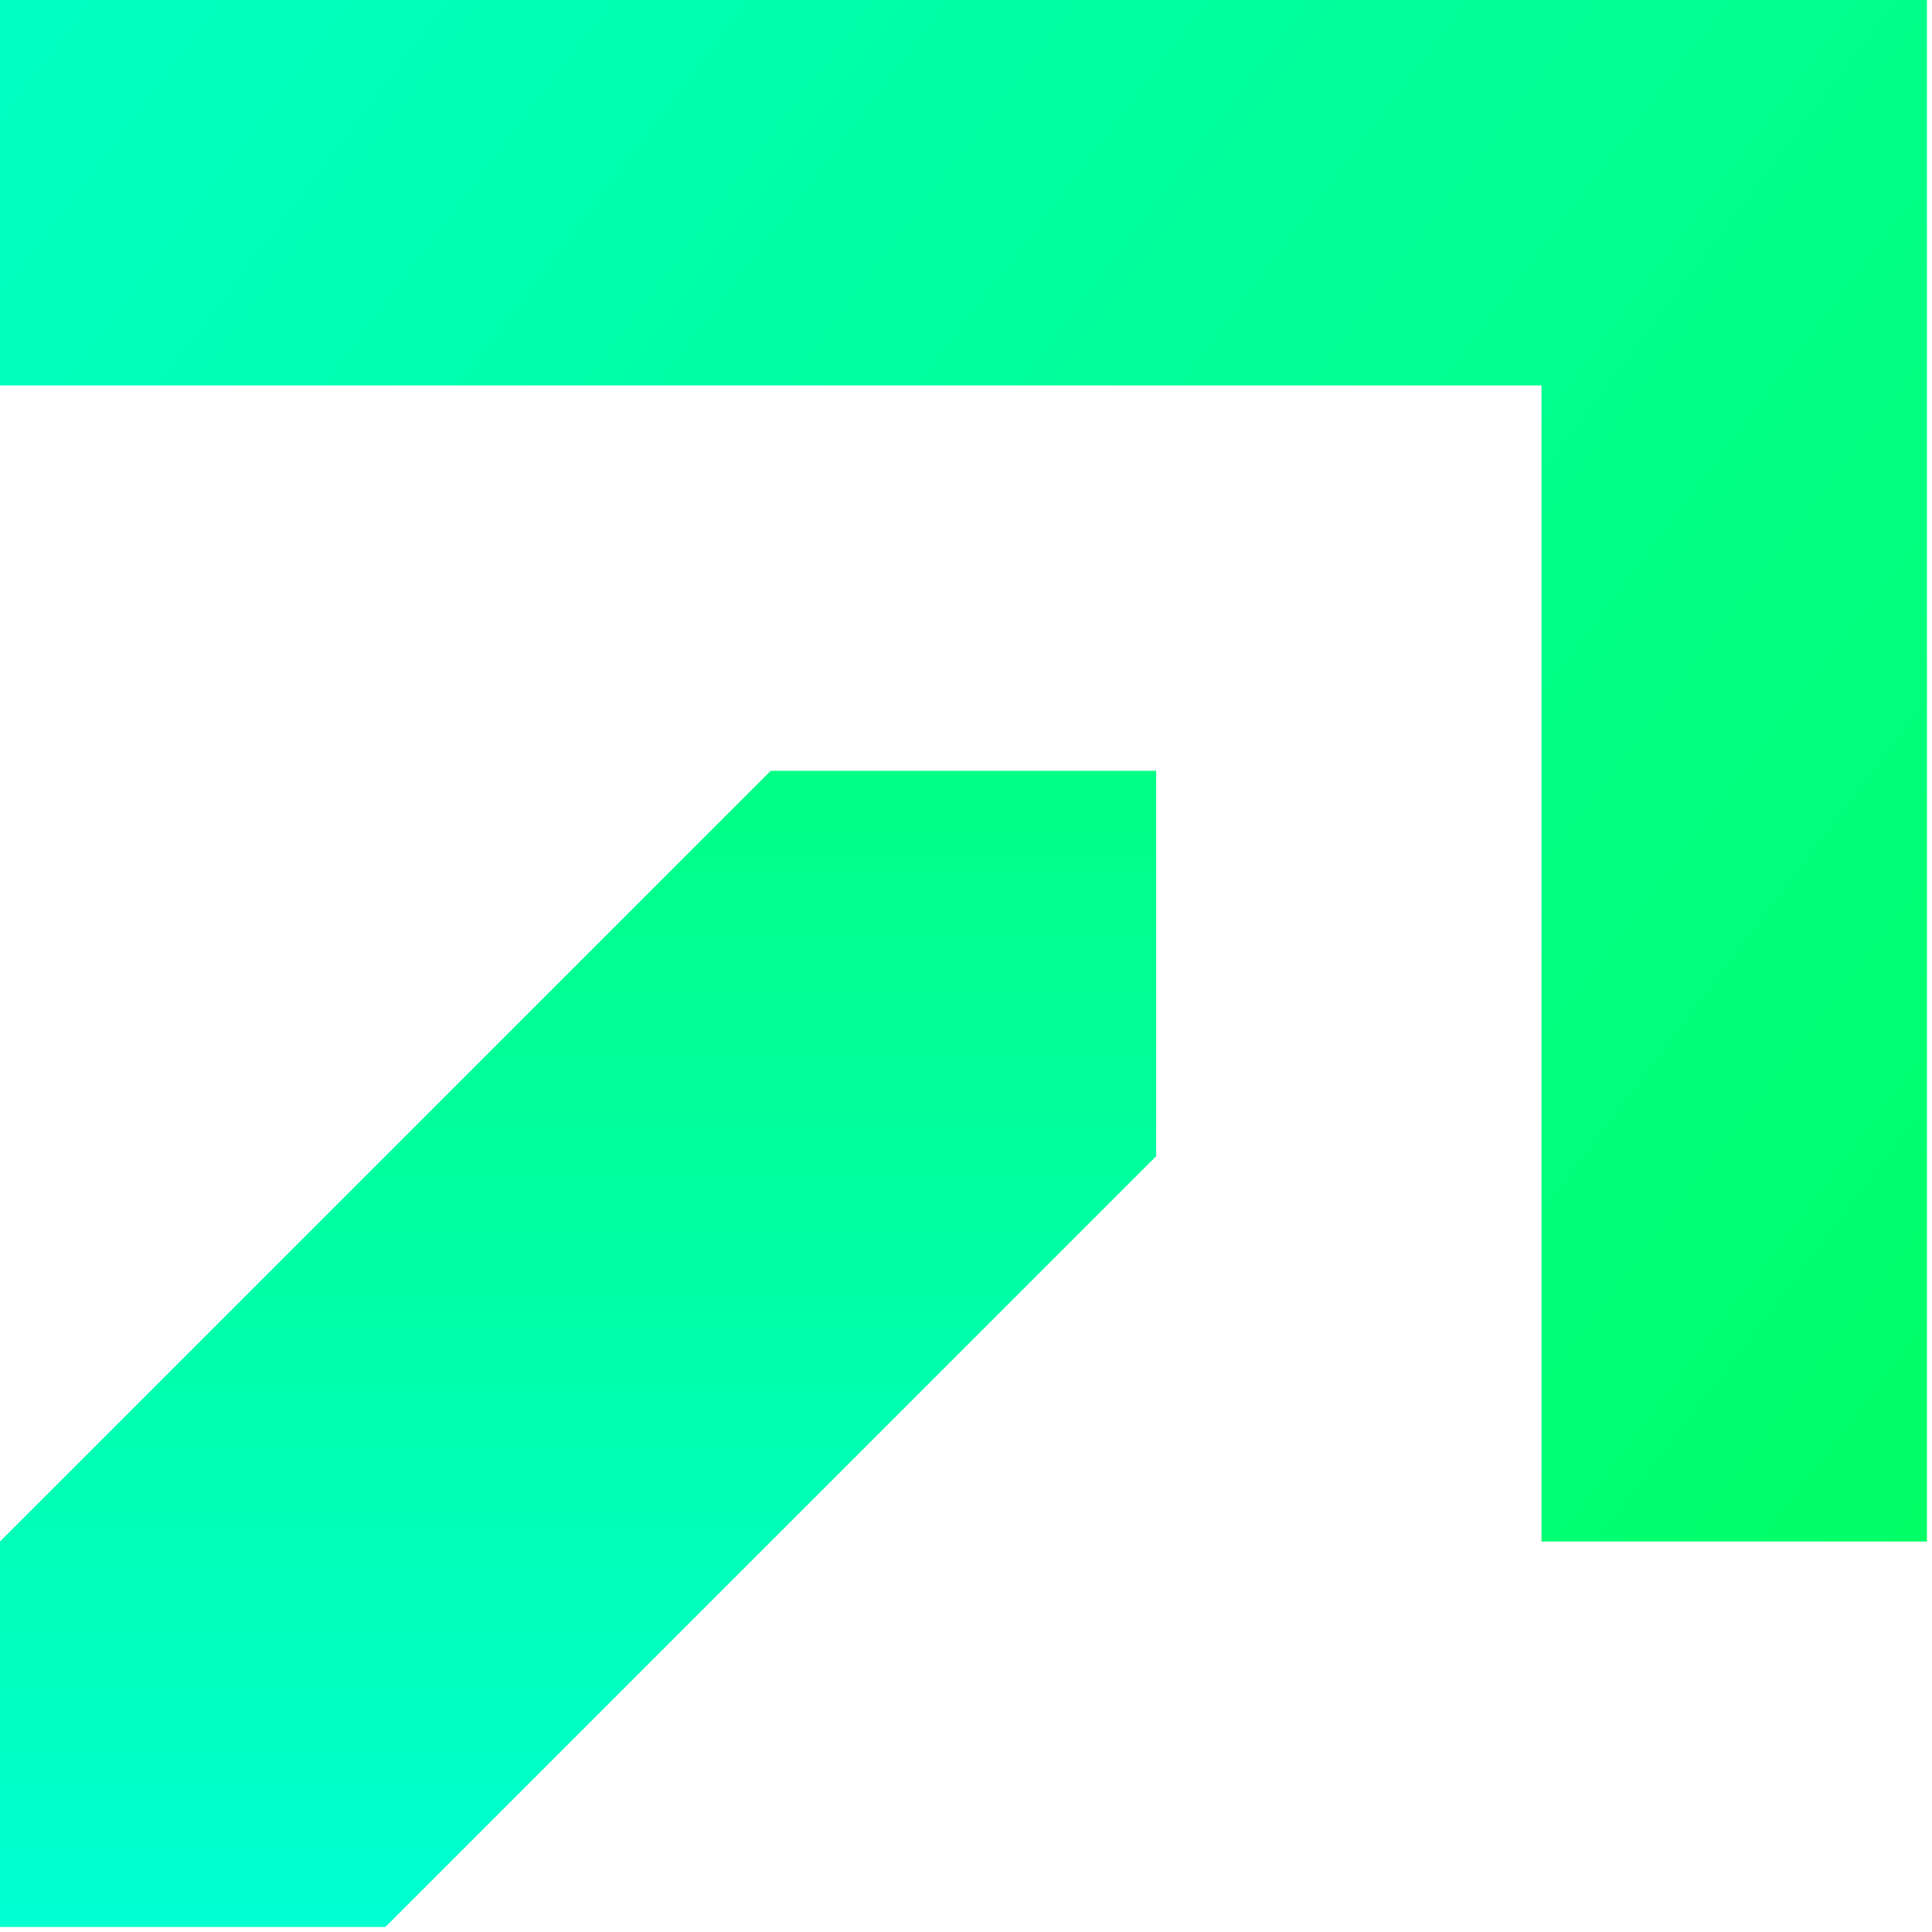<svg width="141" height="141" viewBox="0 0 141 141" fill="none" xmlns="http://www.w3.org/2000/svg">
<g clip-path="url(#clip0_2609_55)">
<path d="M112.503 0H84.379H56.252H28.127H0V28.127H28.127H56.252H84.379H112.503V56.252V112.503H140.63V56.252V28.127V0H112.503Z" fill="url(#paint0_linear_2609_55)" style="mix-blend-mode:darken"/>
<path d="M0 112.503V140.63H28.127L84.379 84.379V56.252H56.252L0 112.503Z" fill="url(#paint1_linear_2609_55)"/>
</g>
<defs>
<linearGradient id="paint0_linear_2609_55" x1="4.13566e-07" y1="7" x2="141" y2="113" gradientUnits="userSpaceOnUse">
<stop stop-color="#00FFC2"/>
<stop offset="1" stop-color="#00FF66"/>
</linearGradient>
<linearGradient id="paint1_linear_2609_55" x1="42.189" y1="56.252" x2="42.189" y2="140.63" gradientUnits="userSpaceOnUse">
<stop stop-color="#00FF85"/>
<stop offset="1" stop-color="#00FFD1"/>
</linearGradient>
<clipPath id="clip0_2609_55">
<rect width="140.63" height="140.63" fill="white"/>
</clipPath>
</defs>
</svg>

